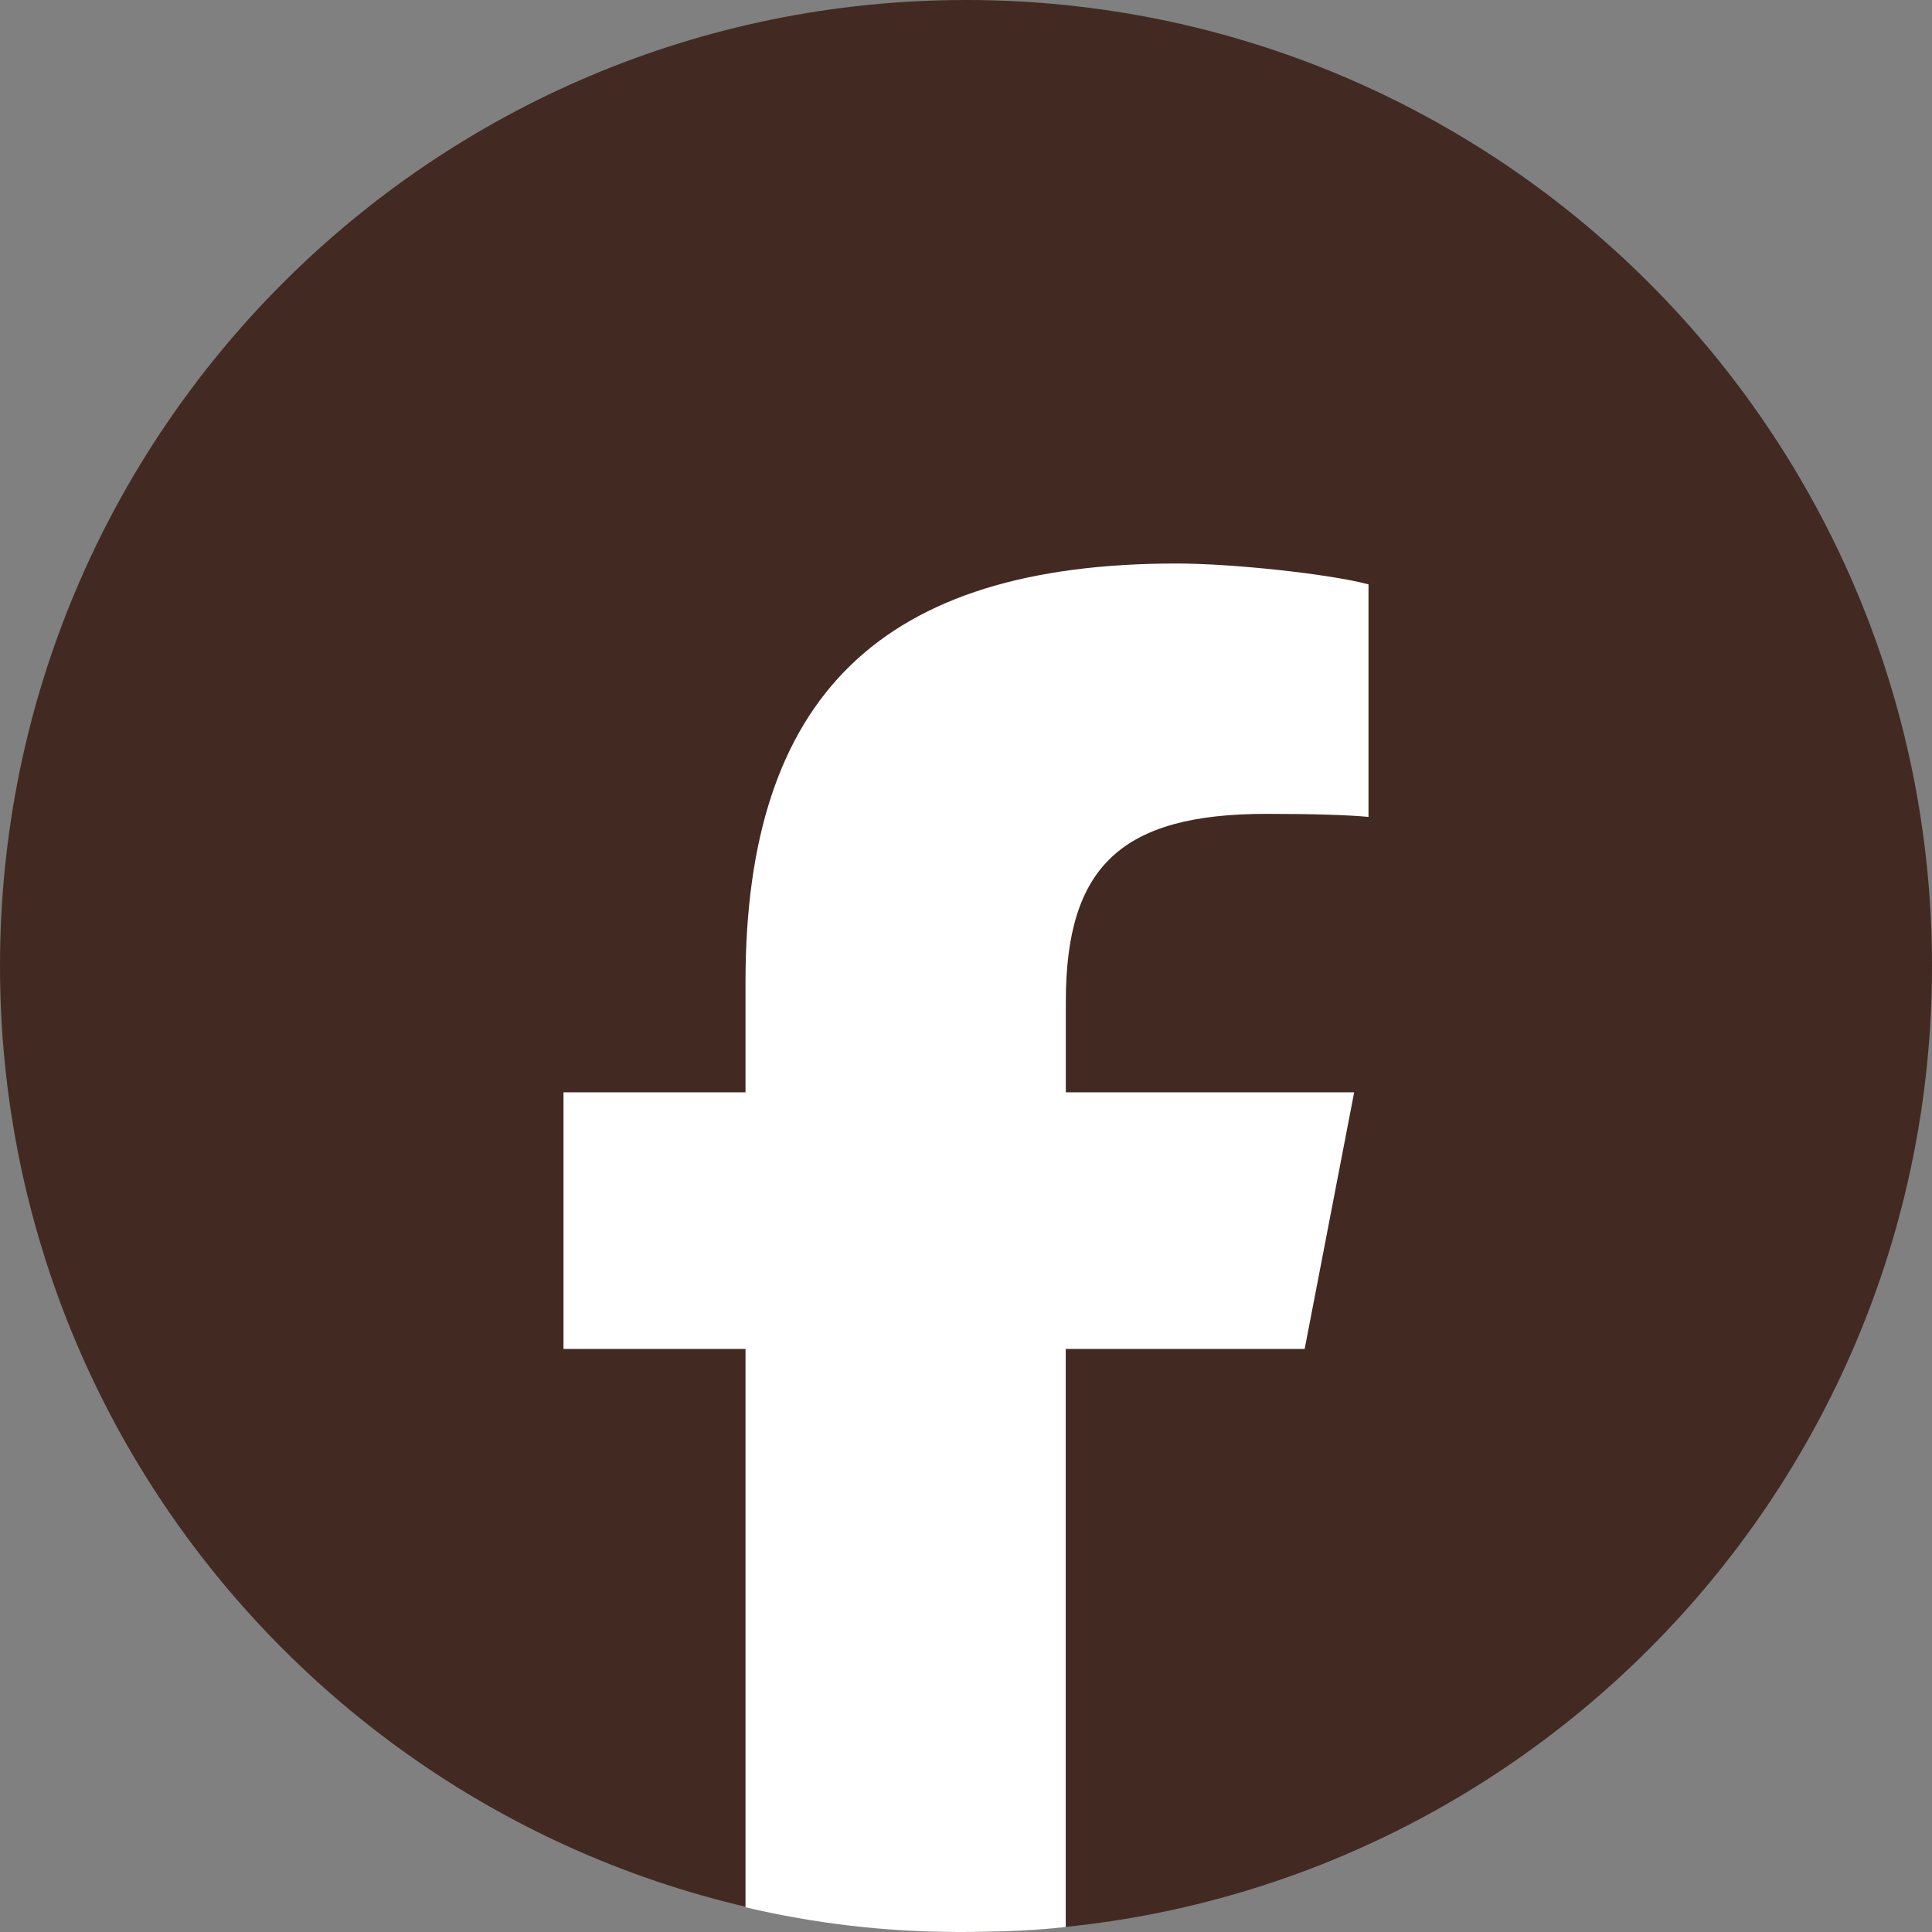 <svg width="24" height="24" viewBox="0 0 24 24" fill="none" xmlns="http://www.w3.org/2000/svg">
<rect x="0" y="0" width="24" height="24" fill="#808080" stroke="none"/>
<path d="M12 24C18.627 24 24 18.627 24 12C24 5.373 18.627 0 12 0C5.373 0 0 5.373 0 12C0 18.627 5.373 24 12 24Z" fill="#422A22"/>
<path d="M16.207 16.757L16.822 13.569H13.24V12.442C13.24 10.758 13.935 10.11 15.733 10.11C16.291 10.11 16.741 10.123 17 10.148V7.259C16.509 7.129 15.311 7 14.616 7C10.951 7 9.261 8.646 9.261 12.196V13.569H7V16.757H9.261V23.693C10.11 23.893 10.997 24 11.911 24C12.36 24 12.804 23.988 13.239 23.938V16.757H16.207Z" fill="white"/>
</svg>
